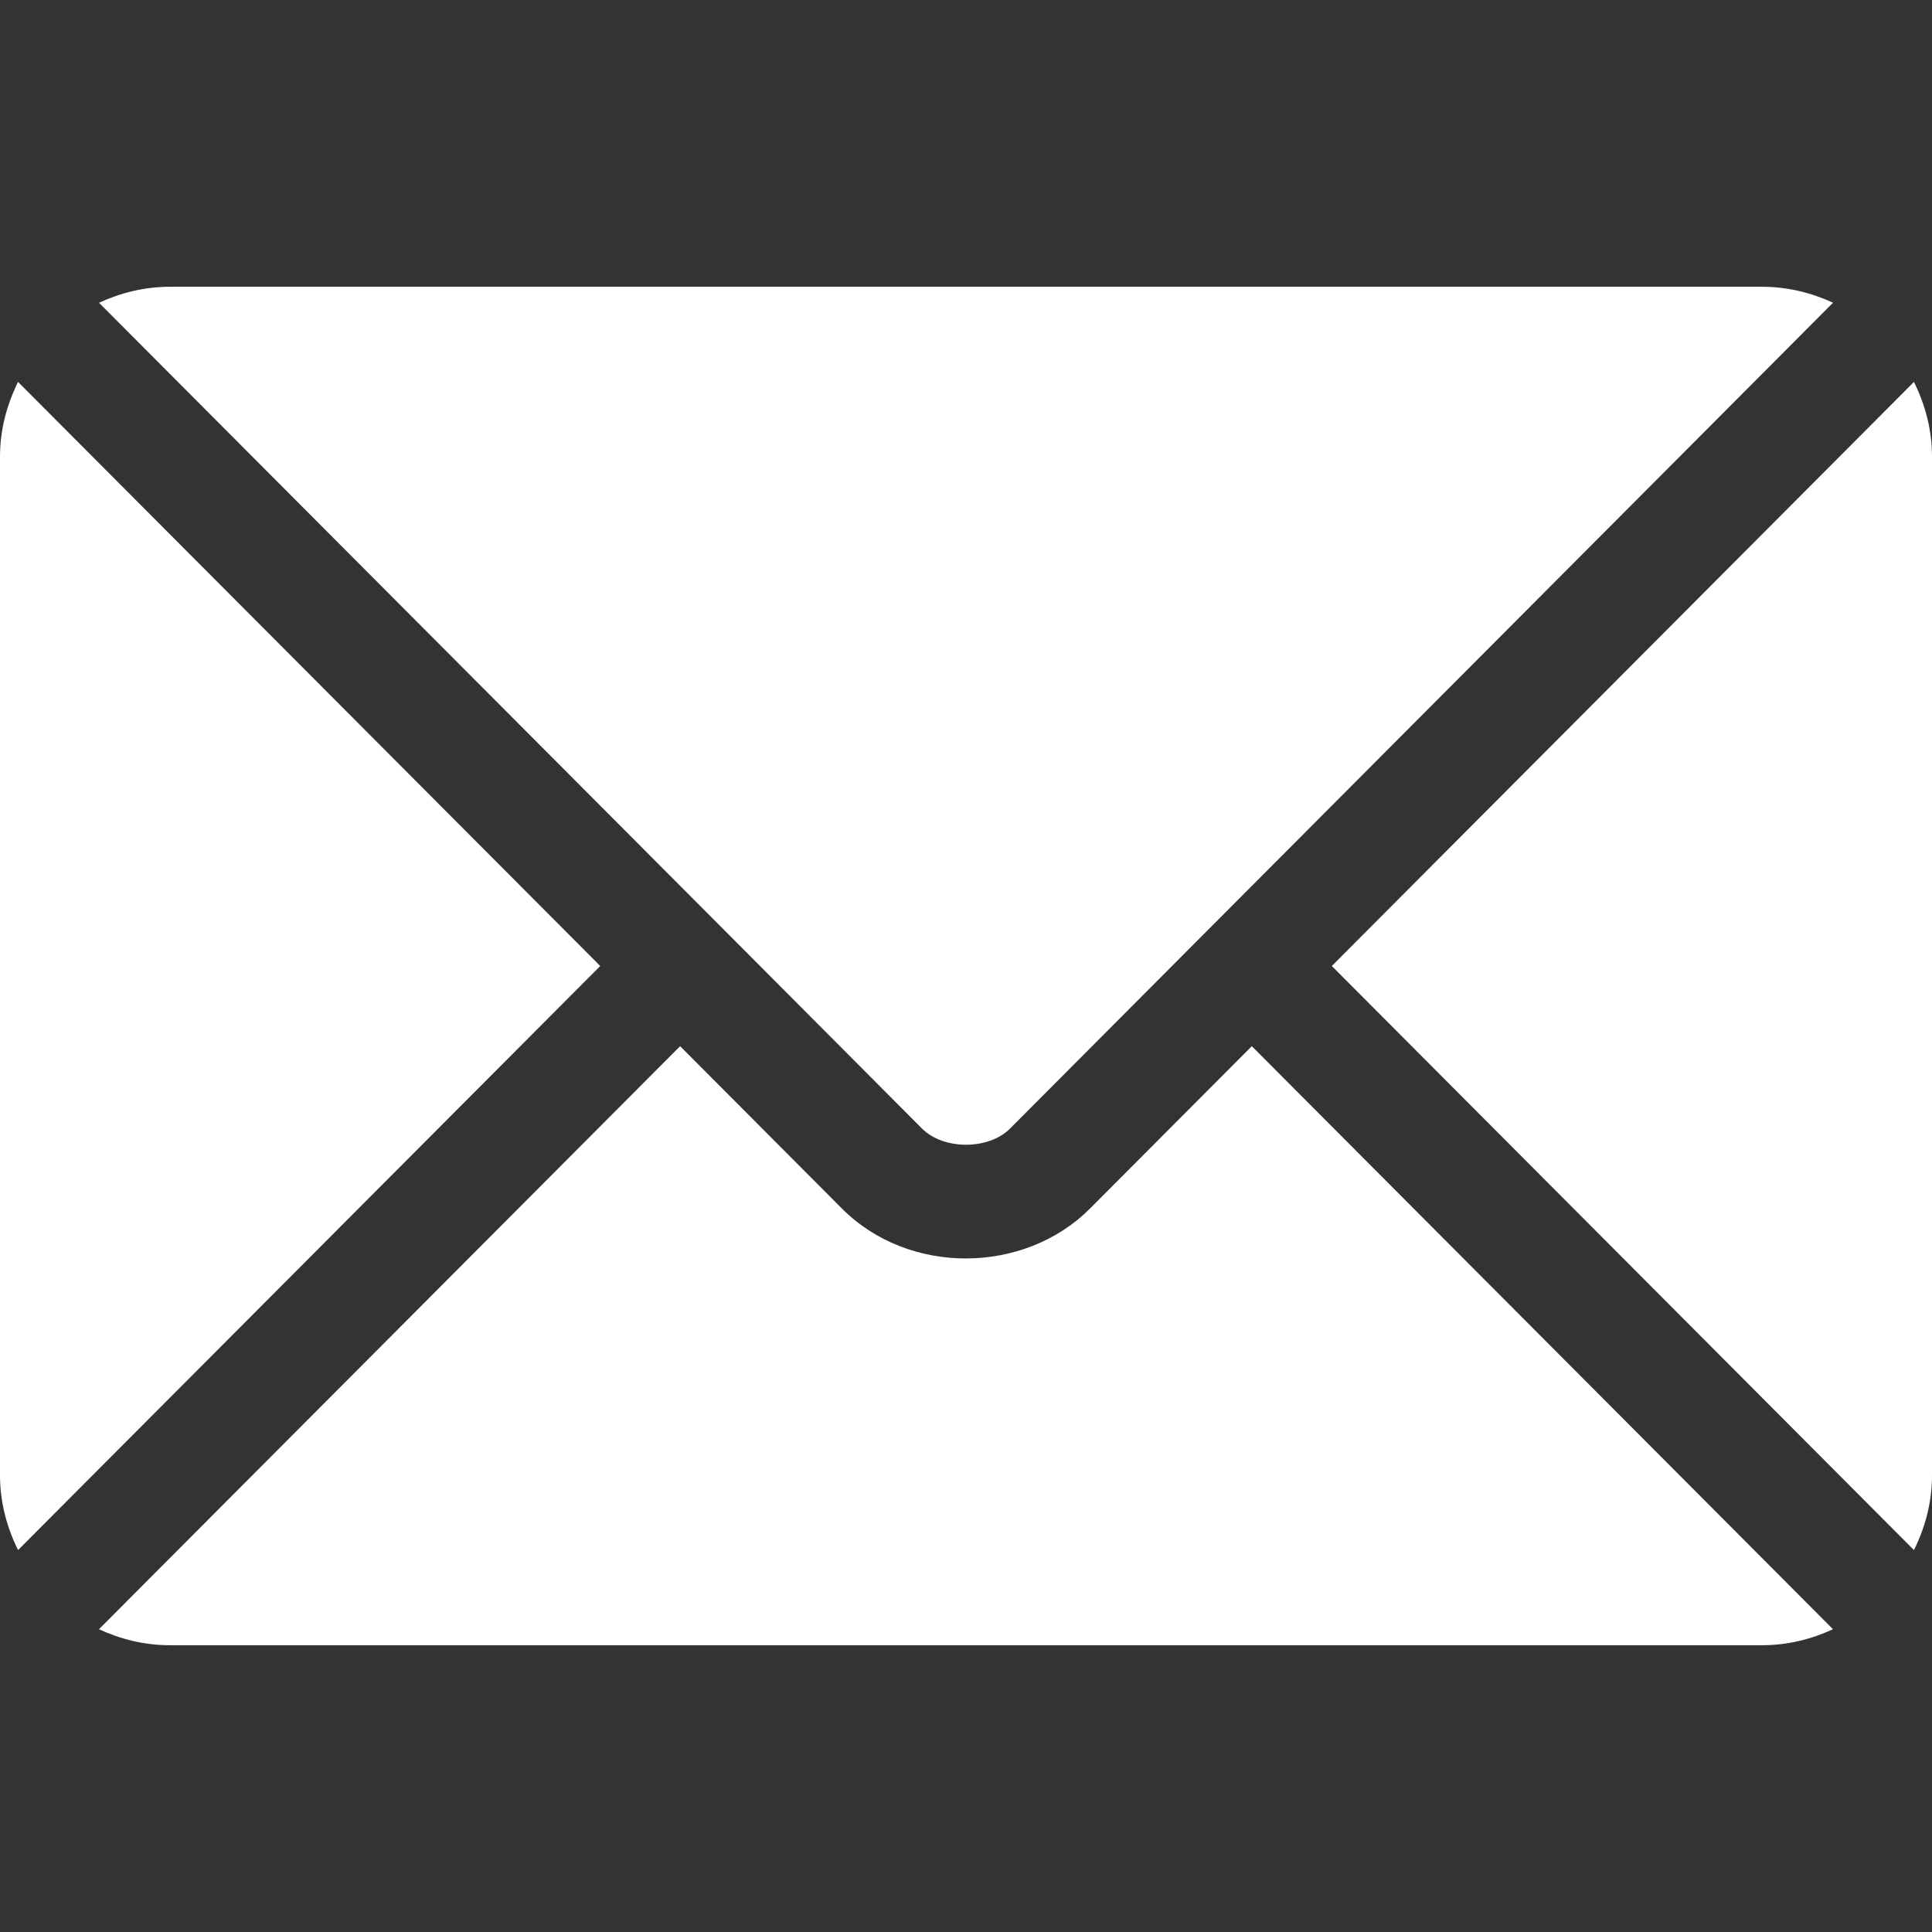 <svg width="32" height="32" viewBox="0 0 32 32" fill="none" xmlns="http://www.w3.org/2000/svg">
<rect x="0" y="0" width="32" height="32" fill="#333333" stroke="none"/>
<path d="M20.734 17.328L18.054 20.017C16.967 21.108 15.055 21.131 13.945 20.017L11.265 17.328L1.639 26.985C1.997 27.151 2.392 27.25 2.812 27.25H29.187C29.607 27.25 30.002 27.151 30.36 26.985L20.734 17.328Z" fill="white"/>
<path d="M29.188 4.75H2.813C2.393 4.75 1.998 4.849 1.64 5.015L11.926 15.335C11.926 15.335 11.927 15.336 11.928 15.336C11.929 15.337 11.929 15.338 11.929 15.338L15.273 18.694C15.629 19.049 16.372 19.049 16.728 18.694L20.072 15.338C20.072 15.338 20.072 15.337 20.073 15.336C20.073 15.336 20.075 15.335 20.075 15.335L30.361 5.014C30.003 4.849 29.608 4.75 29.188 4.75Z" fill="white"/>
<path d="M0.299 6.326C0.114 6.701 0 7.117 0 7.562V24.437C0 24.883 0.114 25.299 0.299 25.674L9.942 16L0.299 6.326Z" fill="white"/>
<path d="M31.701 6.326L22.059 16L31.701 25.674C31.887 25.3 32 24.883 32 24.438V7.563C32 7.117 31.887 6.701 31.701 6.326Z" fill="white"/>
</svg>
